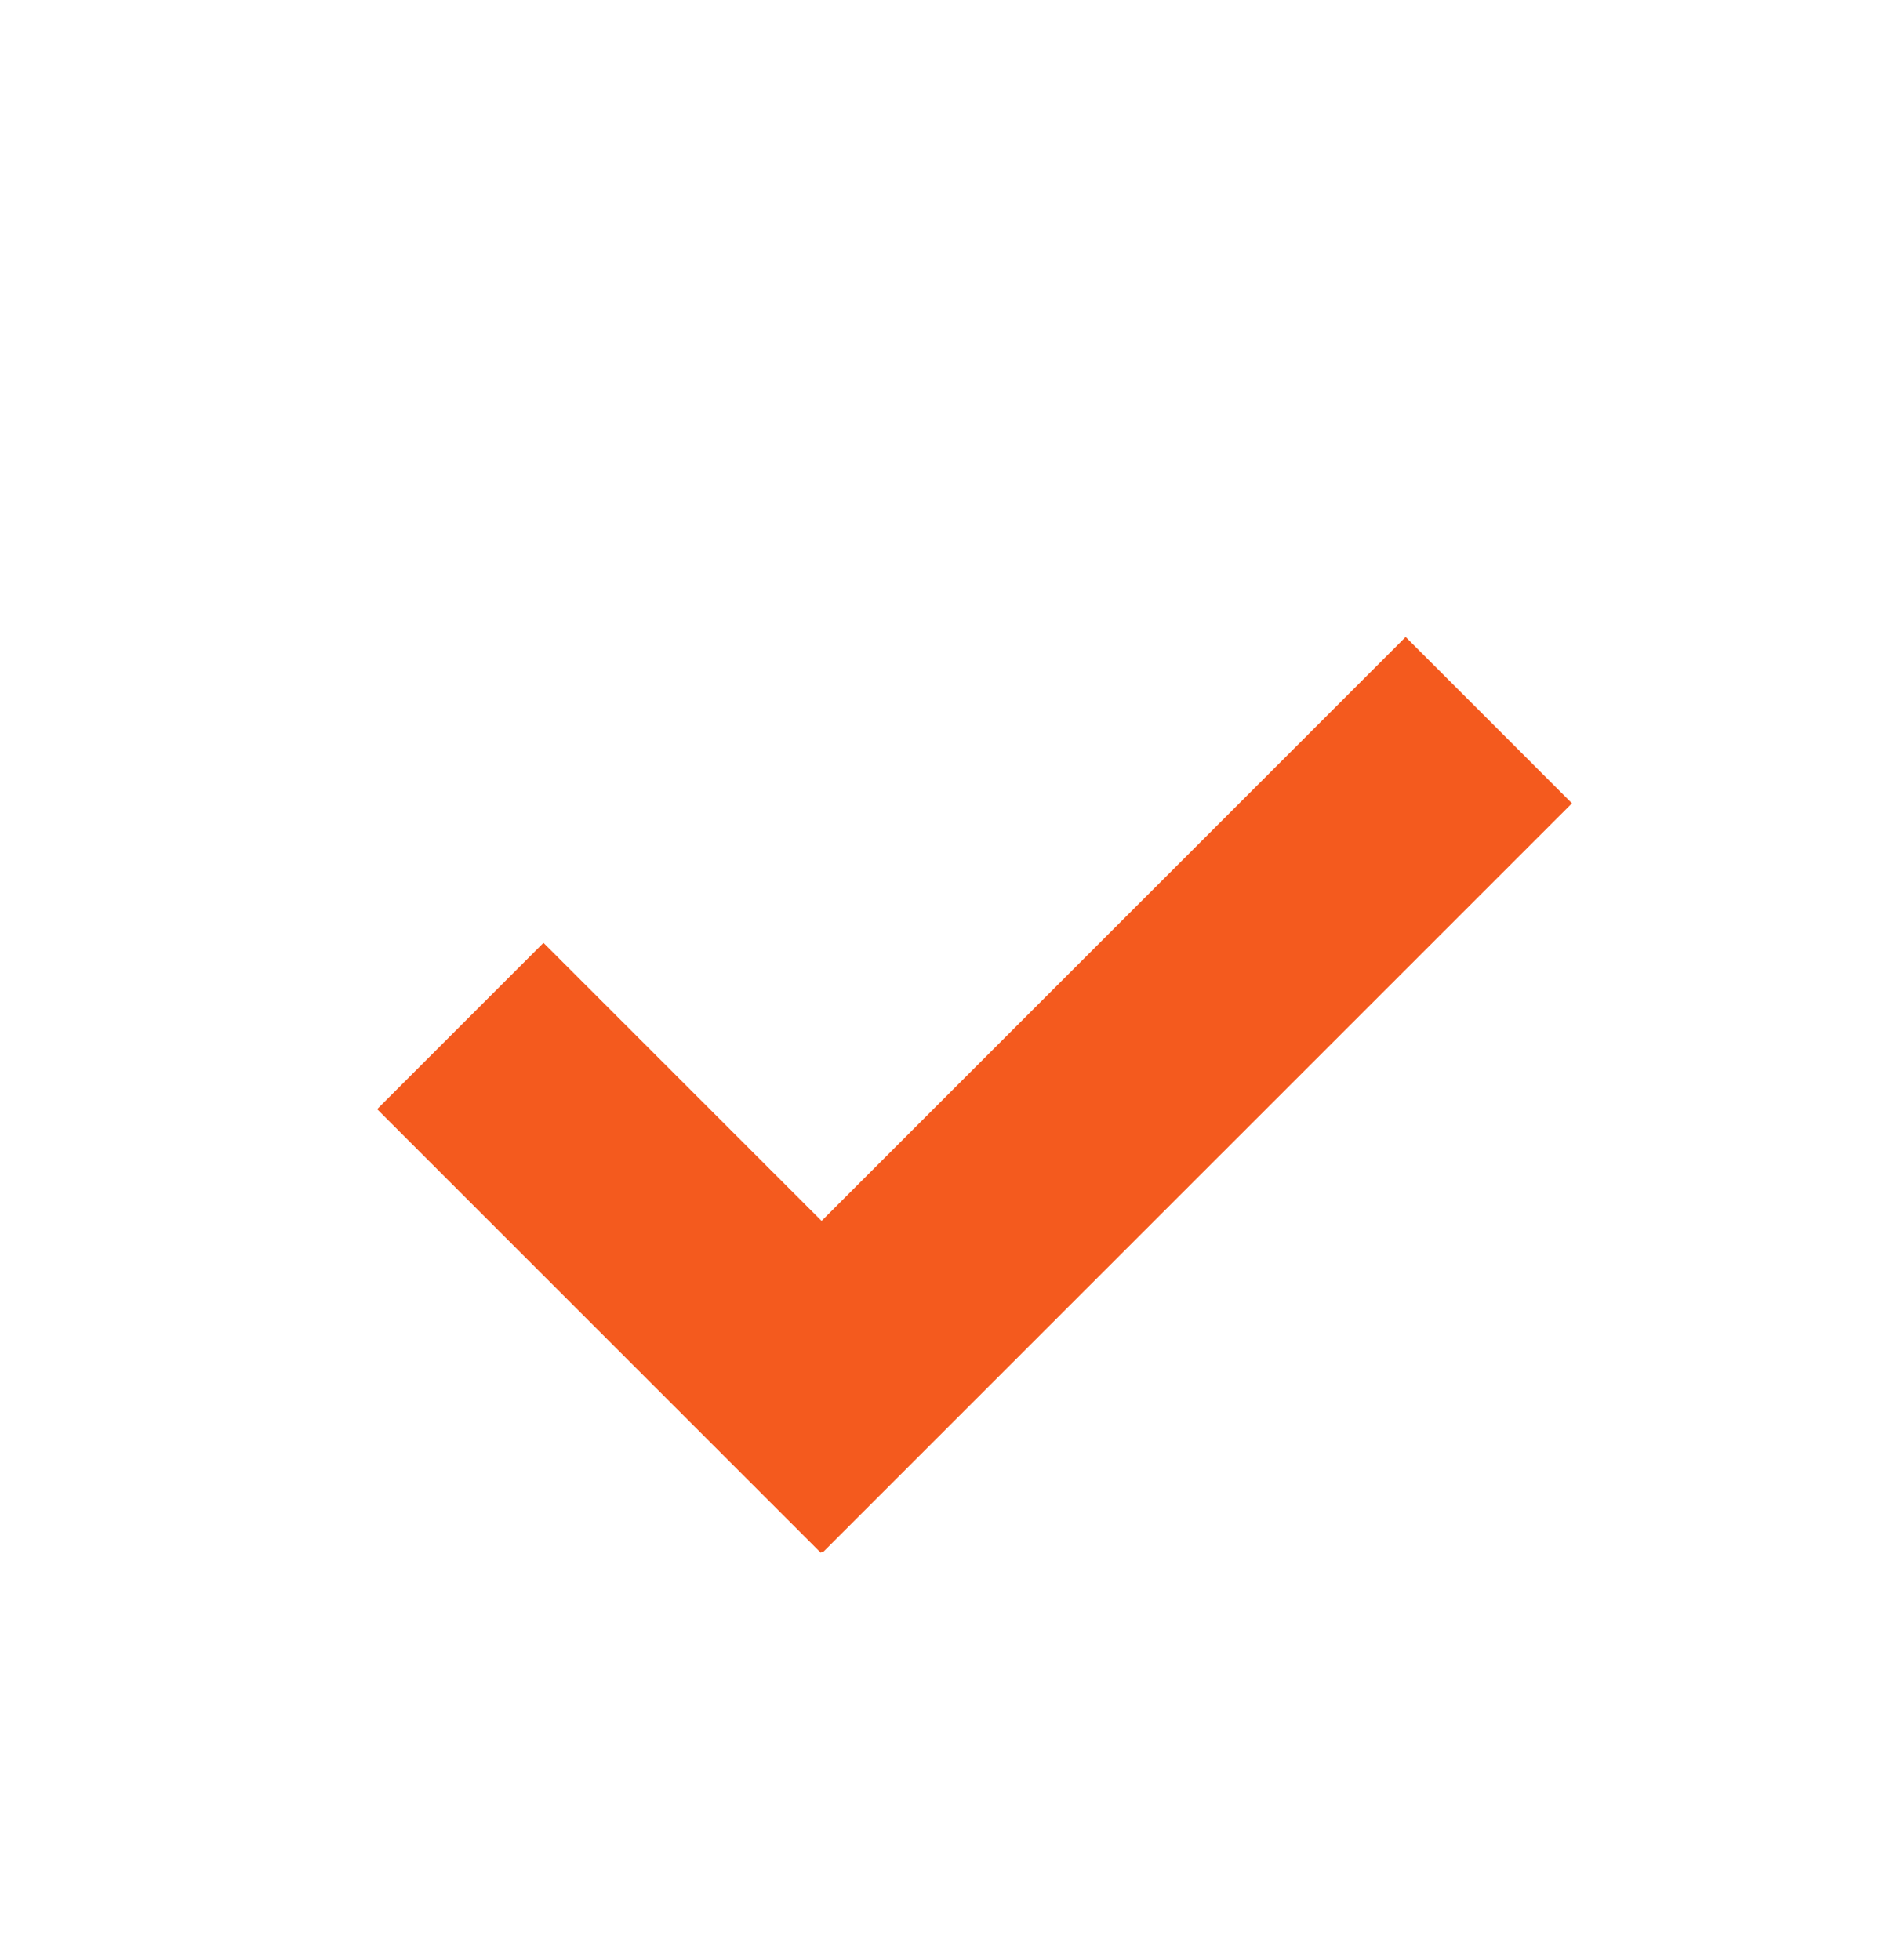 <svg xmlns="http://www.w3.org/2000/svg" width="24" height="25" viewBox="0 0 24 25" fill="none"><line x1="5.87" y1="13.086" x2="11.527" y2="18.743" stroke="#F45A1E" stroke-width="3"></line><line x1="18.986" y1="9.185" x2="9.431" y2="18.739" stroke="#F45A1E" stroke-width="3"></line></svg>